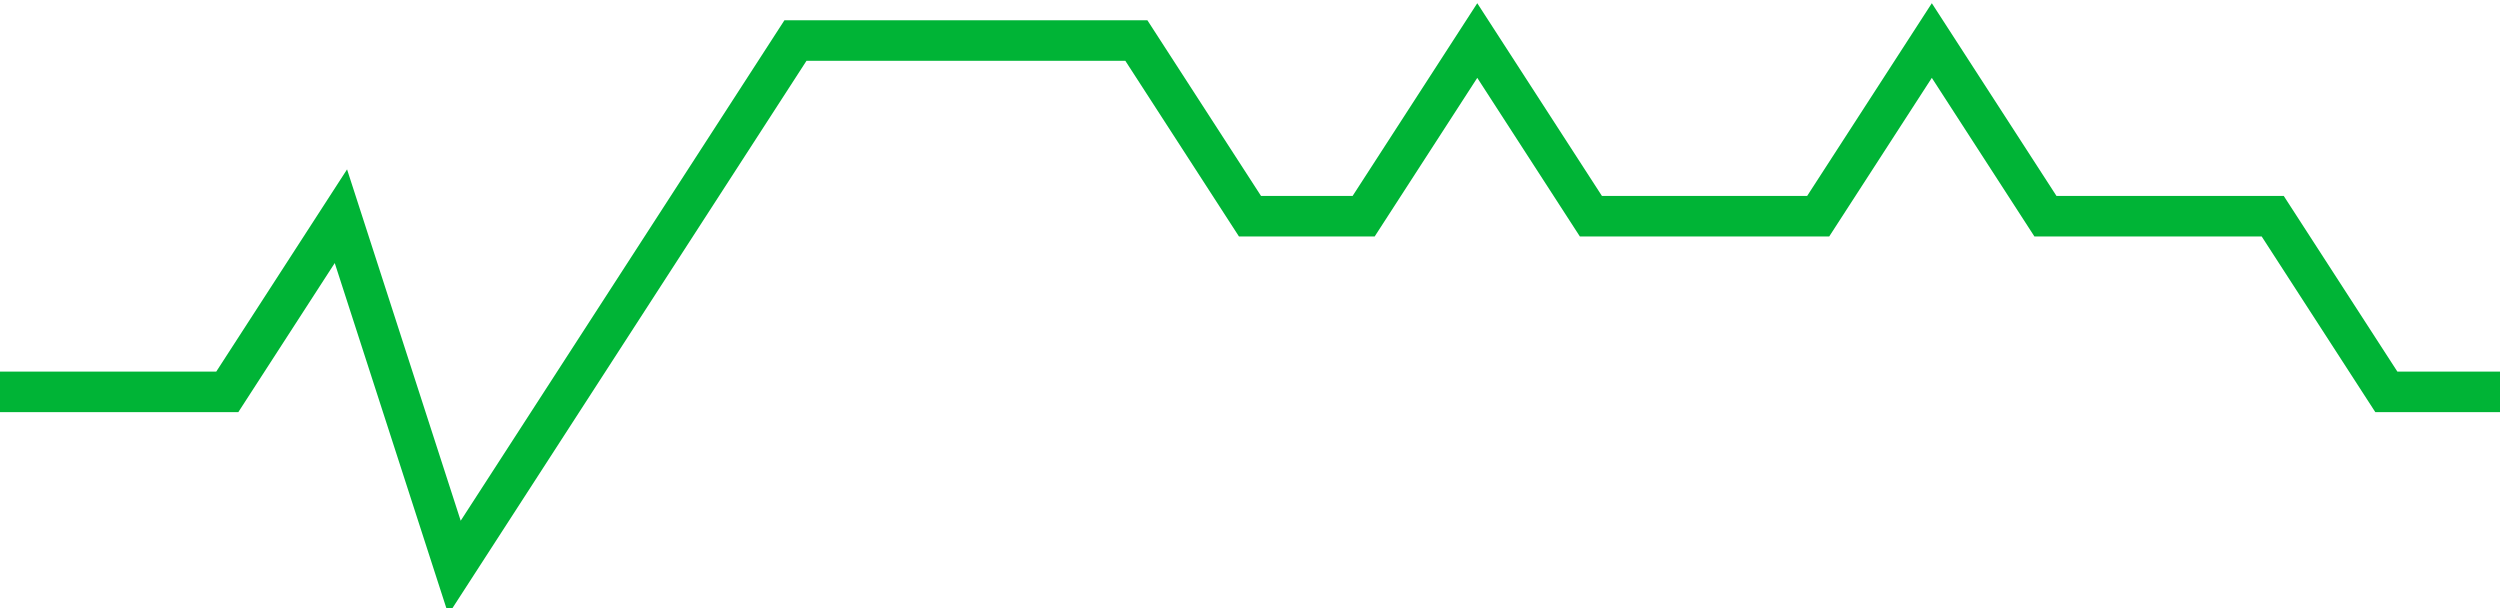 <!-- Generated with https://github.com/jxxe/sparkline/ --><svg viewBox="0 0 185 45" class="sparkline" xmlns="http://www.w3.org/2000/svg"><path class="sparkline--fill" d="M 0 29 L 0 29 L 8.409 29 L 16.818 29 L 25.227 16 L 33.636 42 L 42.045 29 L 50.455 16 L 58.864 3 L 67.273 3 L 75.682 3 L 84.091 3 L 92.5 16 L 100.909 16 L 109.318 3 L 117.727 16 L 126.136 16 L 134.545 16 L 142.955 3 L 151.364 16 L 159.773 16 L 168.182 16 L 176.591 29 L 185 29 V 45 L 0 45 Z" stroke="none" fill="none" ></path><path class="sparkline--line" d="M 0 29 L 0 29 L 8.409 29 L 16.818 29 L 25.227 16 L 33.636 42 L 42.045 29 L 50.455 16 L 58.864 3 L 67.273 3 L 75.682 3 L 84.091 3 L 92.5 16 L 100.909 16 L 109.318 3 L 117.727 16 L 126.136 16 L 134.545 16 L 142.955 3 L 151.364 16 L 159.773 16 L 168.182 16 L 176.591 29 L 185 29" fill="none" stroke-width="3" stroke="#00B436" ></path></svg>